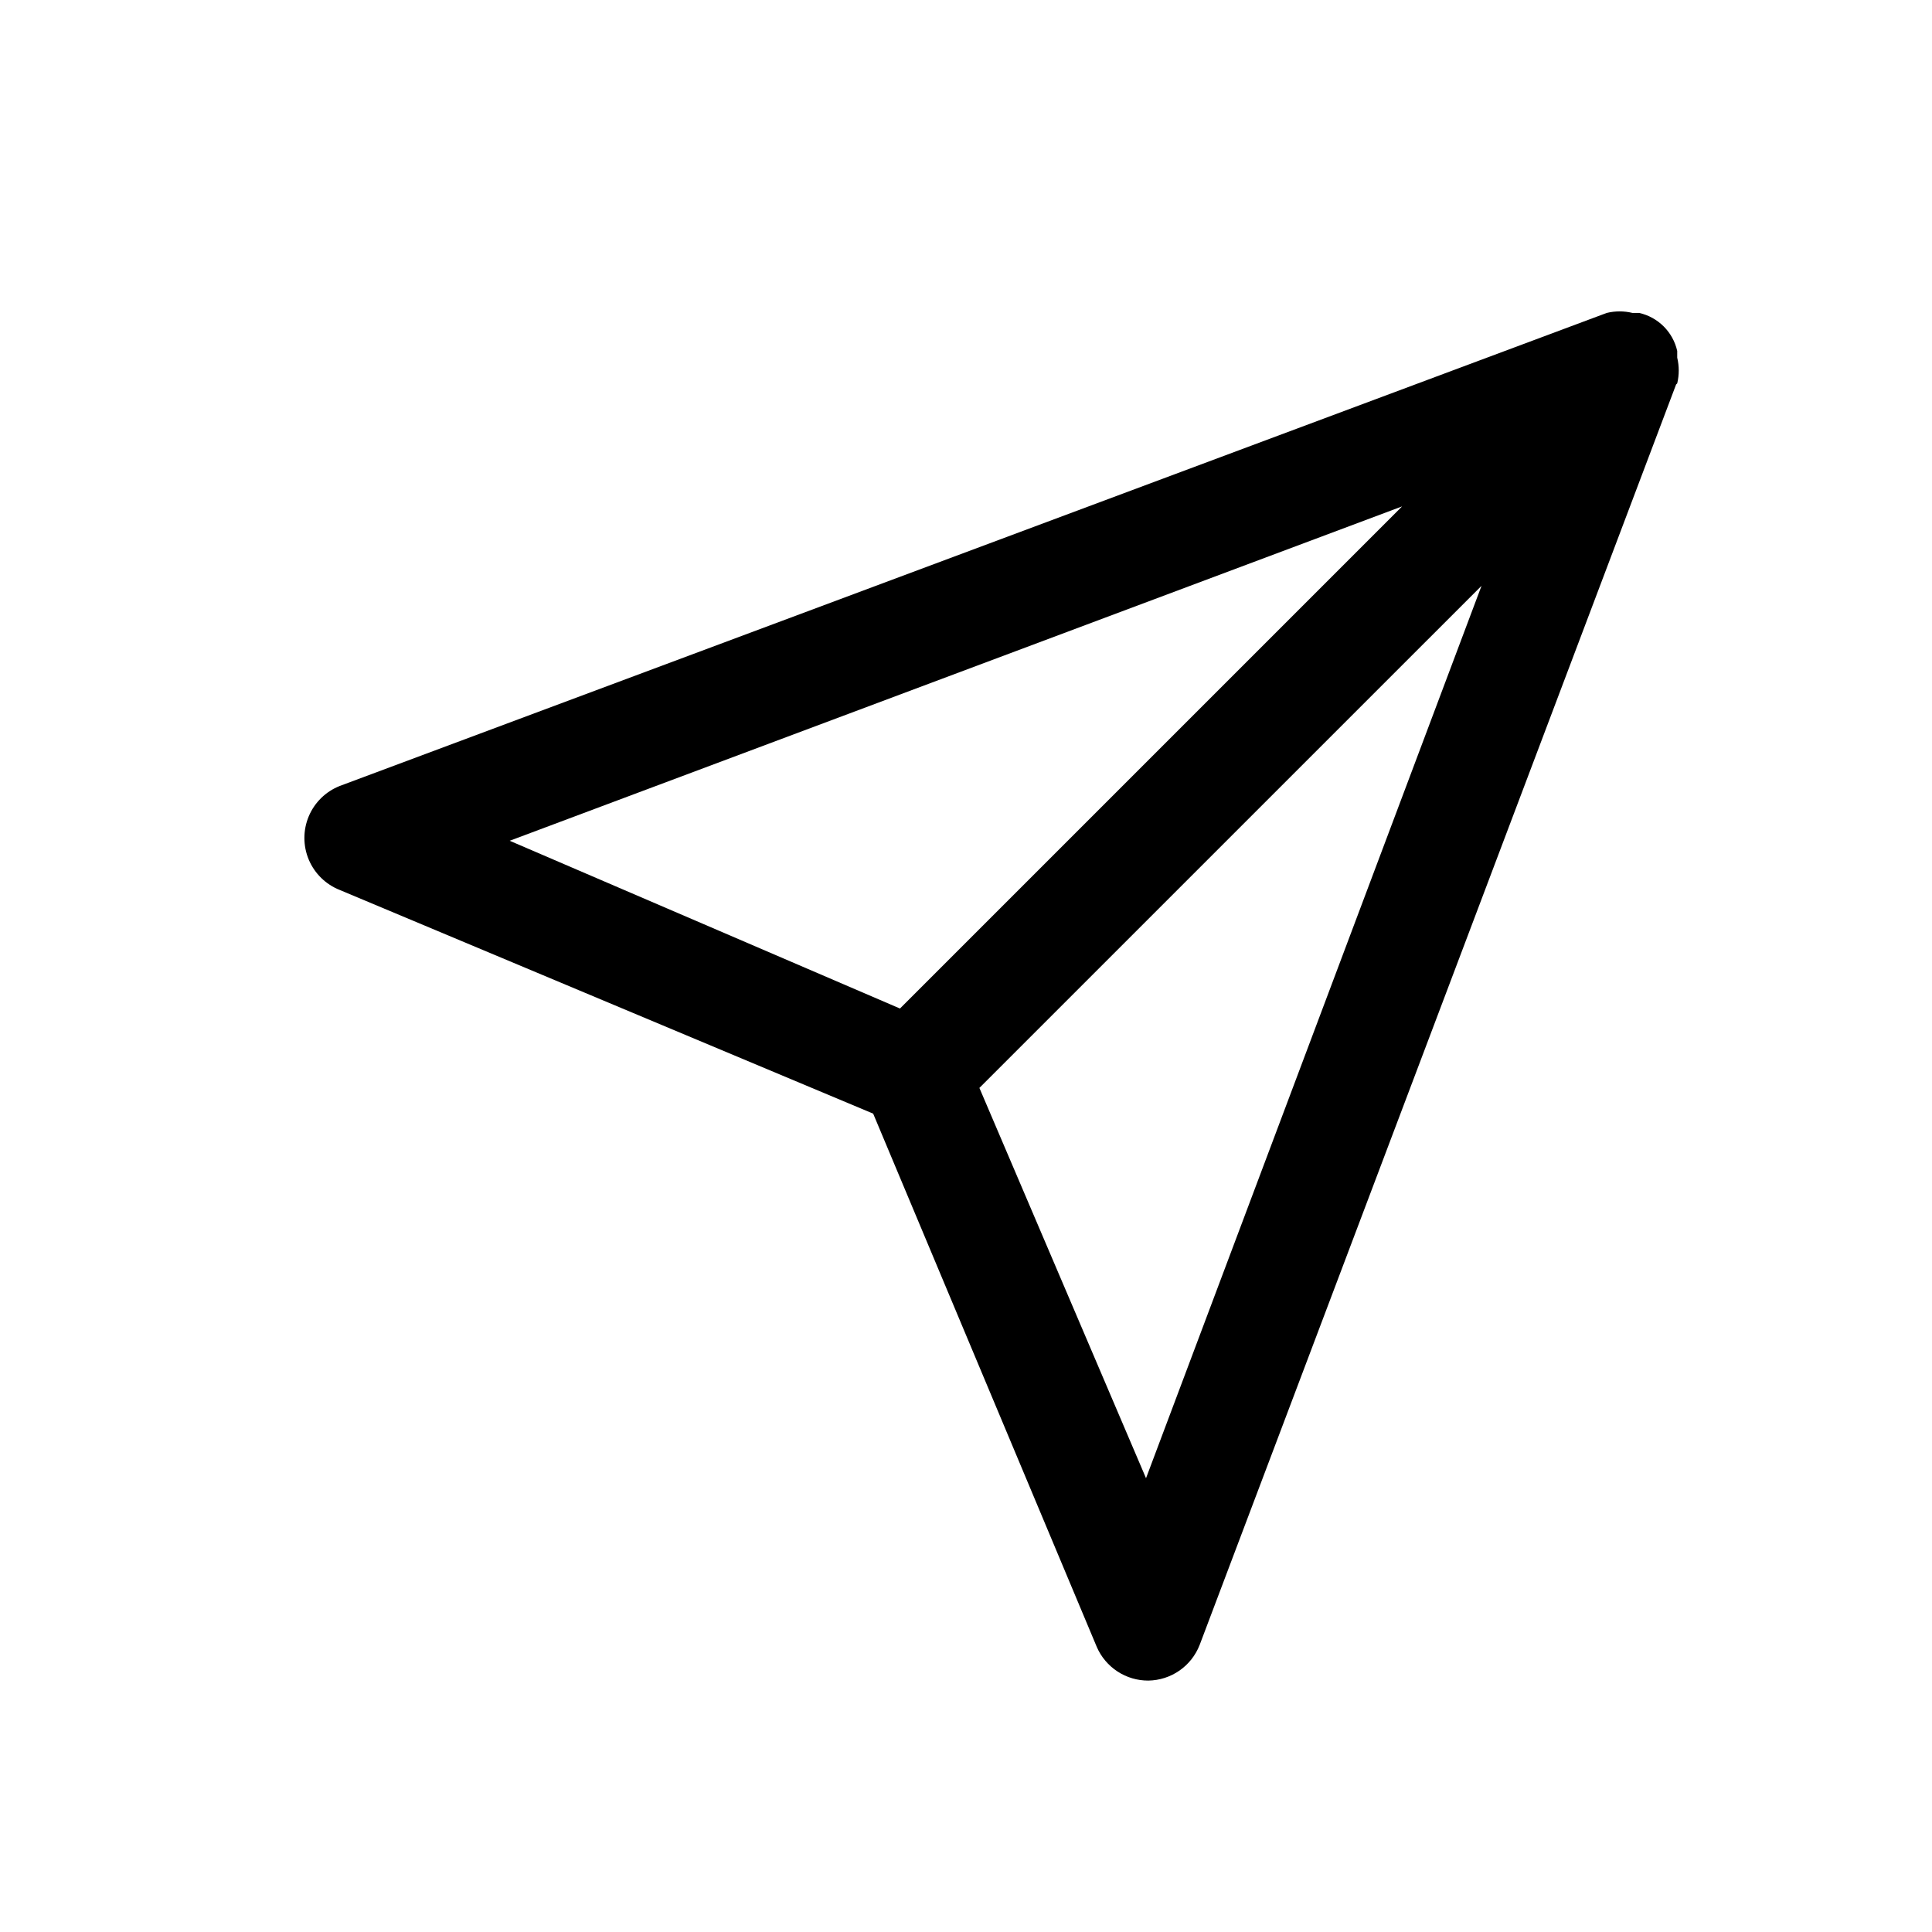 <?xml version="1.0" encoding="UTF-8"?>
<!-- Uploaded to: ICON Repo, www.svgrepo.com, Generator: ICON Repo Mixer Tools -->
<svg fill="#000000" width="800px" height="800px" version="1.1" viewBox="144 144 512 512" xmlns="http://www.w3.org/2000/svg">
 <path d="m588.48 245.6c0.539-2.242 0.539-4.578 0-6.816v-1.781c-1.133-5.019-5.055-8.941-10.078-10.074h-1.777c-2.242-0.543-4.578-0.543-6.816 0l-335.77 125.36c-3.707 1.465-6.668 4.359-8.215 8.035-1.543 3.676-1.543 7.816 0 11.488 1.547 3.676 4.508 6.574 8.215 8.039l141.36 59.273 59.273 141.36-0.004-0.004c1.156 2.652 3.066 4.906 5.488 6.484 2.422 1.582 5.254 2.418 8.145 2.406 2.961-0.039 5.84-0.961 8.27-2.652 2.43-1.691 4.297-4.07 5.363-6.832l126.25-334zm-72.906 32.598-133.07 133.07-103.43-44.457zm-67.867 257.54-44.156-103.43 133.07-133.06z"/>
</svg>